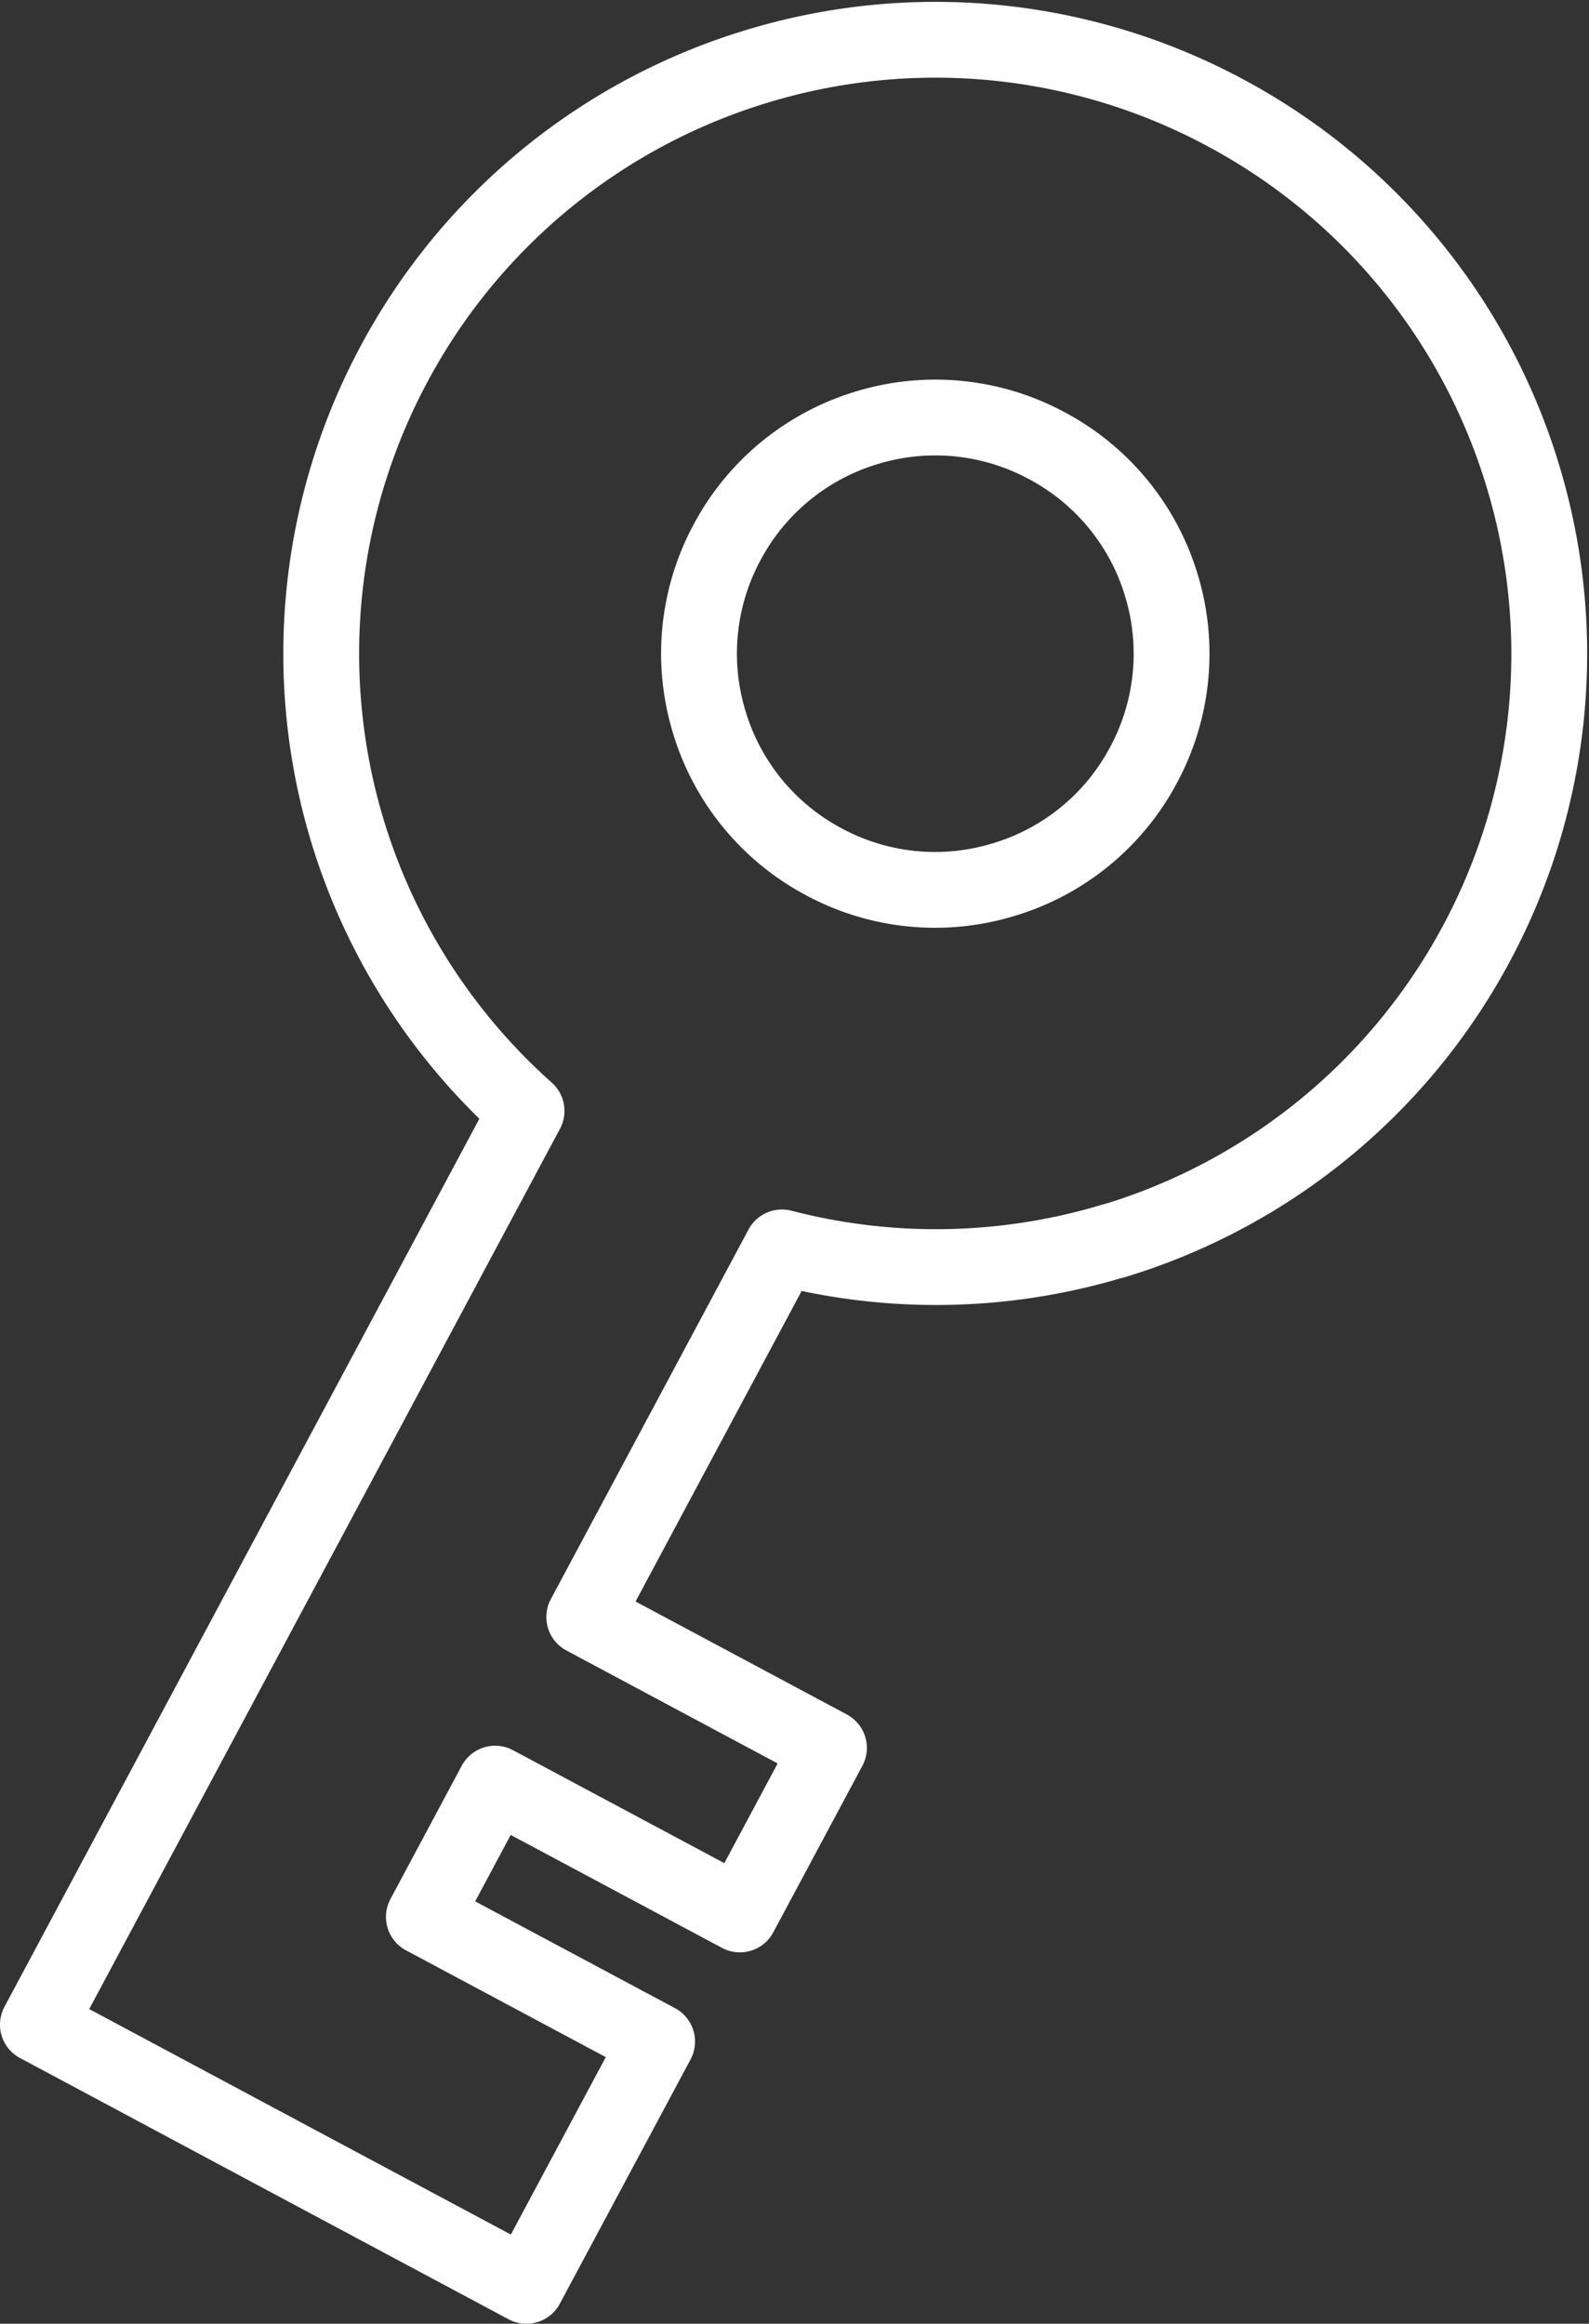 <svg xmlns="http://www.w3.org/2000/svg" width="41.914" height="61.305" viewBox="0 0 41.914 61.305">
  <rect x="0" y="0" width="41.914" height="61.305" fill="#333333" stroke="none"/>
  <g id="グループ_308" data-name="グループ 308" transform="translate(6722.762 20255.094)">
    <path id="path496" d="M0,0A6.183,6.183,0,0,1-3.024-3.685a6.184,6.184,0,0,1,.468-4.741,6.189,6.189,0,0,1,3.685-3.025,6.187,6.187,0,0,1,4.743.468A6.185,6.185,0,0,1,8.9-7.3a6.191,6.191,0,0,1-.469,4.744A6.178,6.178,0,0,1,4.744.468,6.179,6.179,0,0,1,0,0ZM7.635,10.005a16.161,16.161,0,0,0,9.583-7.861,16.167,16.167,0,0,0,1.216-12.333,16.162,16.162,0,0,0-7.863-9.583A16.155,16.155,0,0,0-1.763-20.988a16.159,16.159,0,0,0-9.581,7.863A16.16,16.16,0,0,0-12.561-.792,16.183,16.183,0,0,0-7.844,6.571L-20.733,30.677l.879.469L-14,34.279l6.152,3.289L-4.4,31.124l-6.152-3.289,1.88-3.516,6.455,3.451,2.35-4.394-6.455-3.452,5.215-9.752A16.161,16.161,0,0,0,7.634,10Z" transform="translate(-6701.029 -20232.357)" fill="none" stroke="#fff" stroke-linecap="round" stroke-linejoin="round" stroke-width="2"/>
  </g>
</svg>
